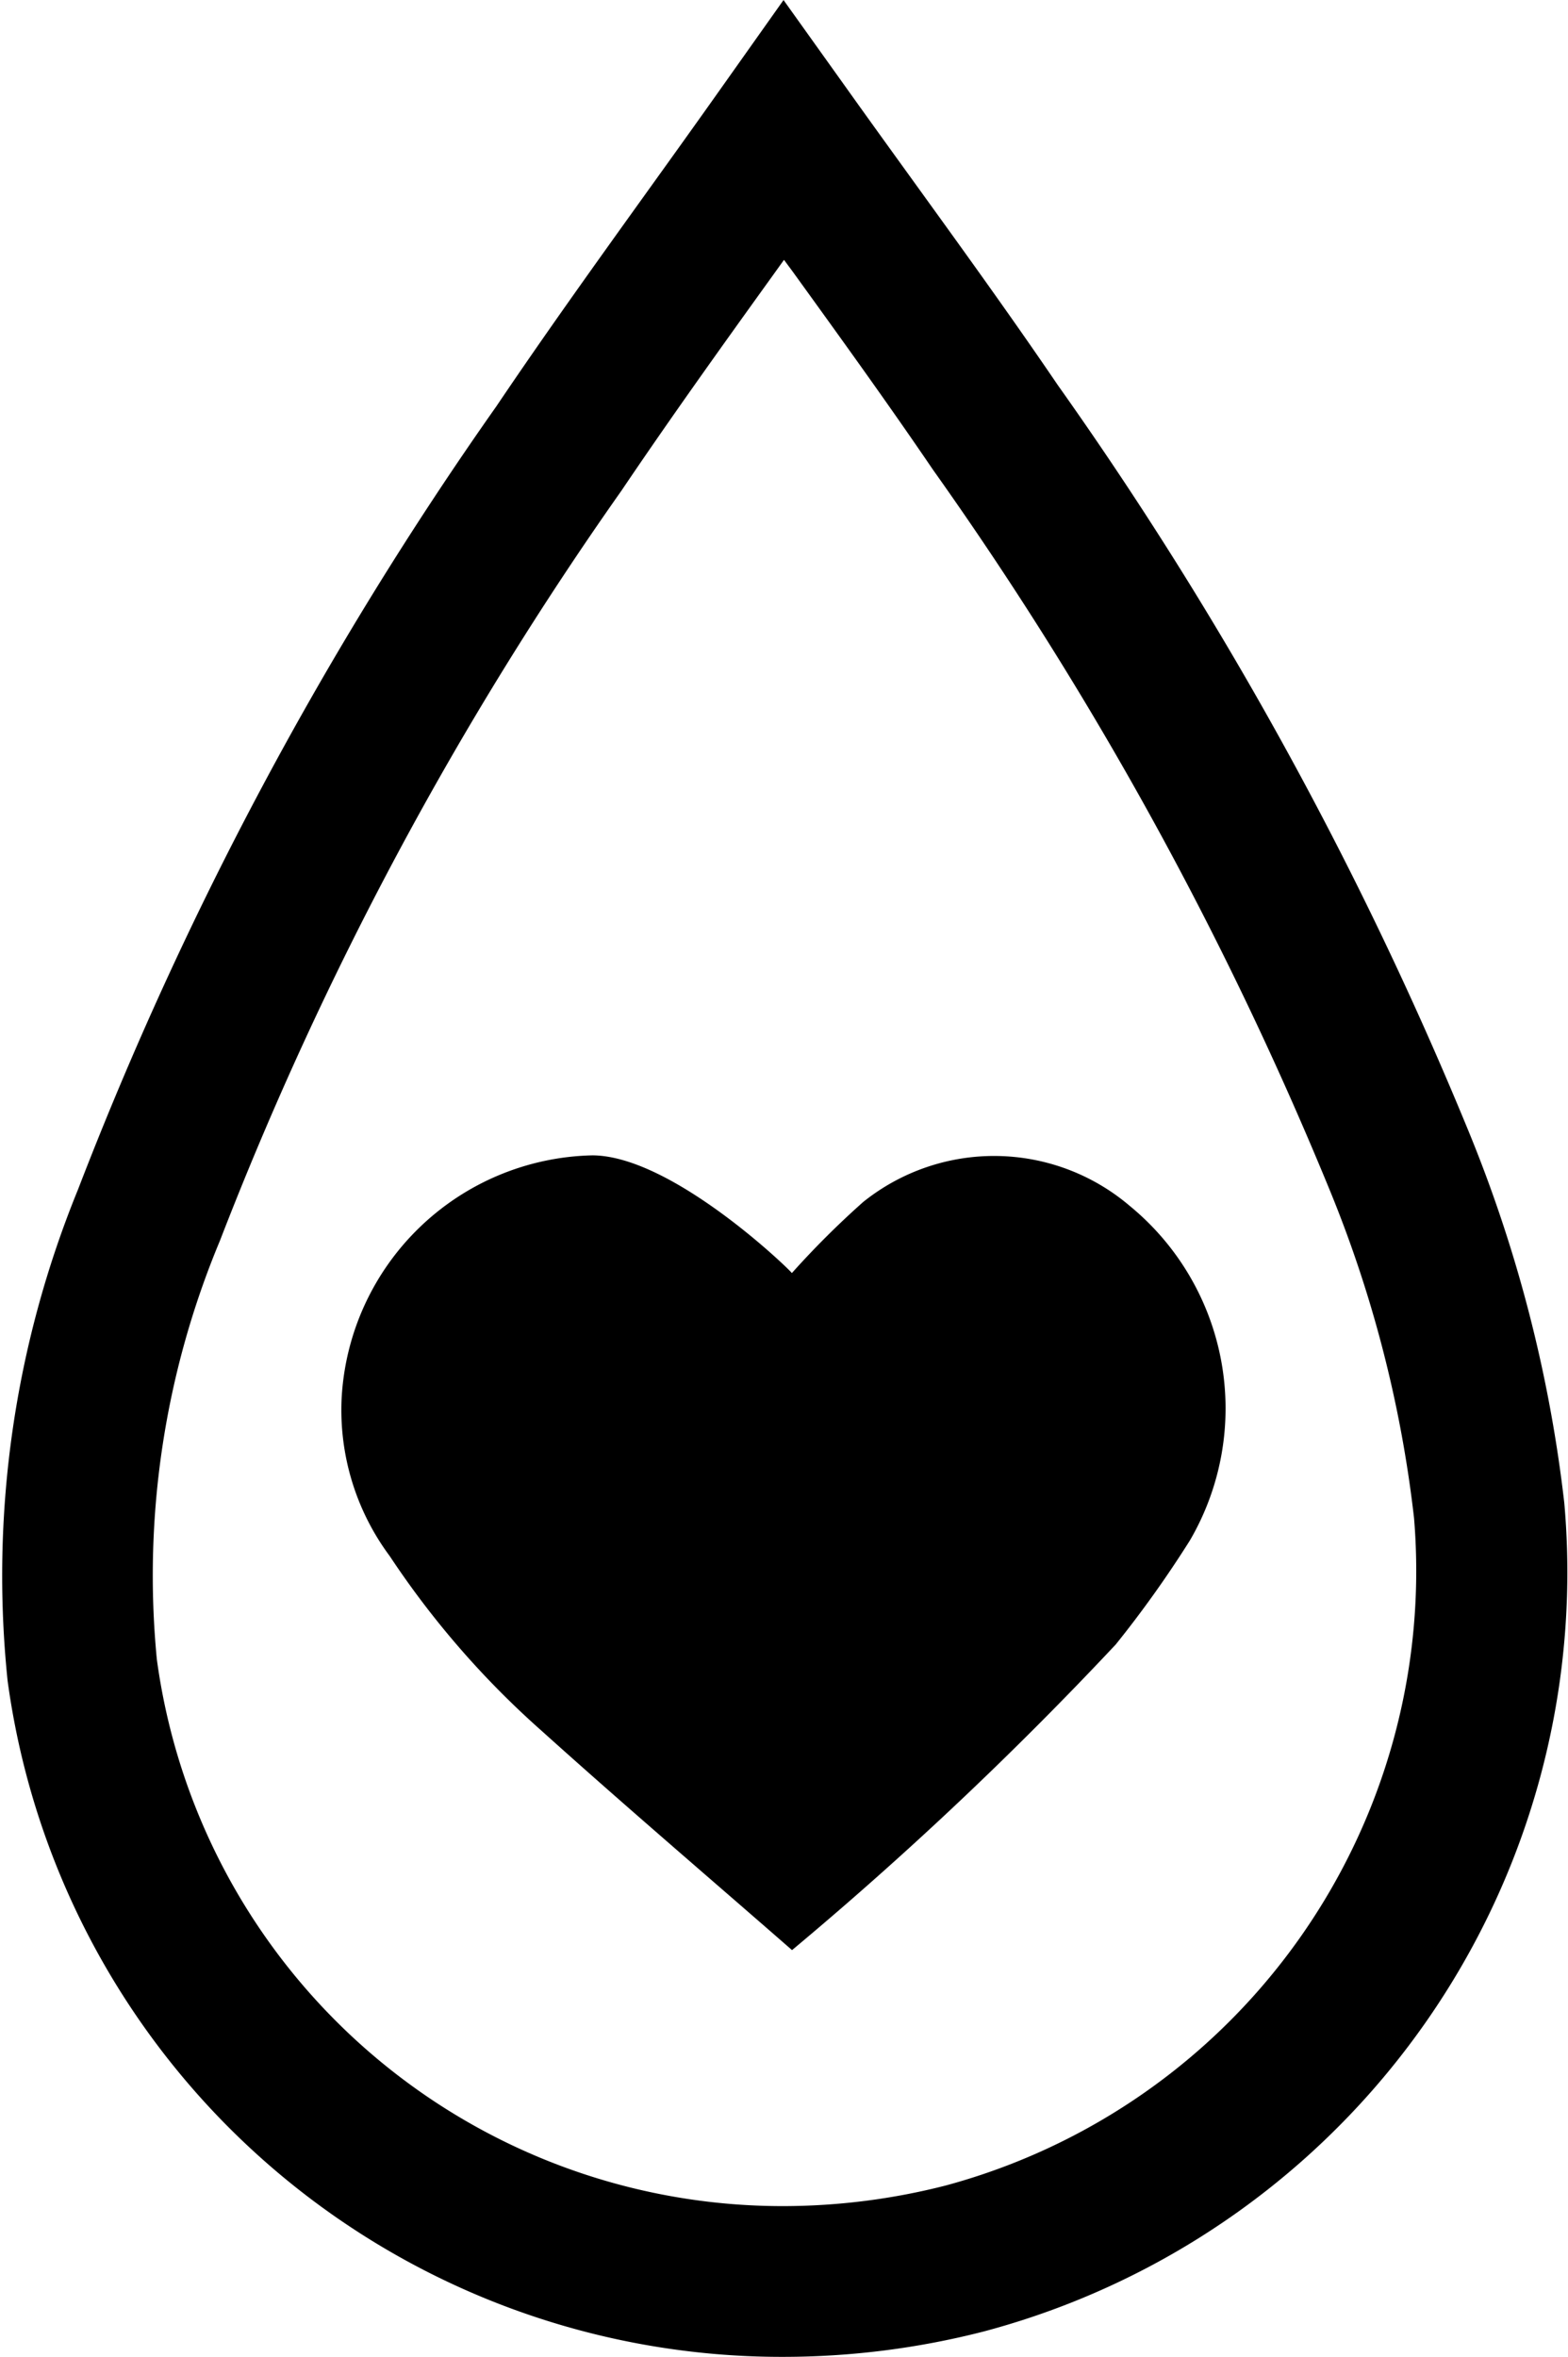 <svg xmlns="http://www.w3.org/2000/svg" width="32.834" height="49.34" viewBox="0 0 32.834 49.34">
  <g id="グループ_3348" data-name="グループ 3348" transform="translate(-20.314 -5.416)">
    <path id="パス_4967" data-name="パス 4967" d="M36.725,54.756h0A16.359,16.359,0,0,1,20.473,40.6a21.372,21.372,0,0,1,1.474-10.281,75.738,75.738,0,0,1,8.763-16.4c1.021-1.515,2.07-2.977,3.18-4.524.508-.707,1.024-1.426,1.548-2.167l1.283-1.811,1.291,1.806c.494.693.981,1.366,1.458,2.027,1.044,1.446,2.031,2.811,2.992,4.225a78.558,78.558,0,0,1,8.6,15.613,29.258,29.258,0,0,1,2.008,7.789A16.445,16.445,0,0,1,40.912,54.225,16.919,16.919,0,0,1,36.725,54.756Zm.006-43.9-.275.383c-1.1,1.528-2.132,2.972-3.128,4.448a72.8,72.8,0,0,0-8.41,15.706,18.179,18.179,0,0,0-1.32,8.759A13.221,13.221,0,0,0,36.724,51.6h0a13.755,13.755,0,0,0,3.4-.433,13.328,13.328,0,0,0,9.8-13.971,25.781,25.781,0,0,0-1.8-6.95A75.487,75.487,0,0,0,39.85,15.249c-.936-1.377-1.909-2.724-2.94-4.151Z" transform="translate(0 0)"/>
    <path id="パス_4968" data-name="パス 4968" d="M42.779,52a18.441,18.441,0,0,1,1.492-1.487,4.382,4.382,0,0,1,5.584.082,5.484,5.484,0,0,1,1.26,7,23.2,23.2,0,0,1-1.553,2.179,76.592,76.592,0,0,1-6.78,6.4c-1.748-1.527-3.517-3.036-5.245-4.592a18.622,18.622,0,0,1-3.179-3.657,5.125,5.125,0,0,1-1.007-3.308A5.375,5.375,0,0,1,38.6,49.536C40.258,49.541,42.705,51.9,42.779,52Z" transform="translate(-5.883 -19.933)" fill-rule="evenodd"/>
  </g>
</svg>
